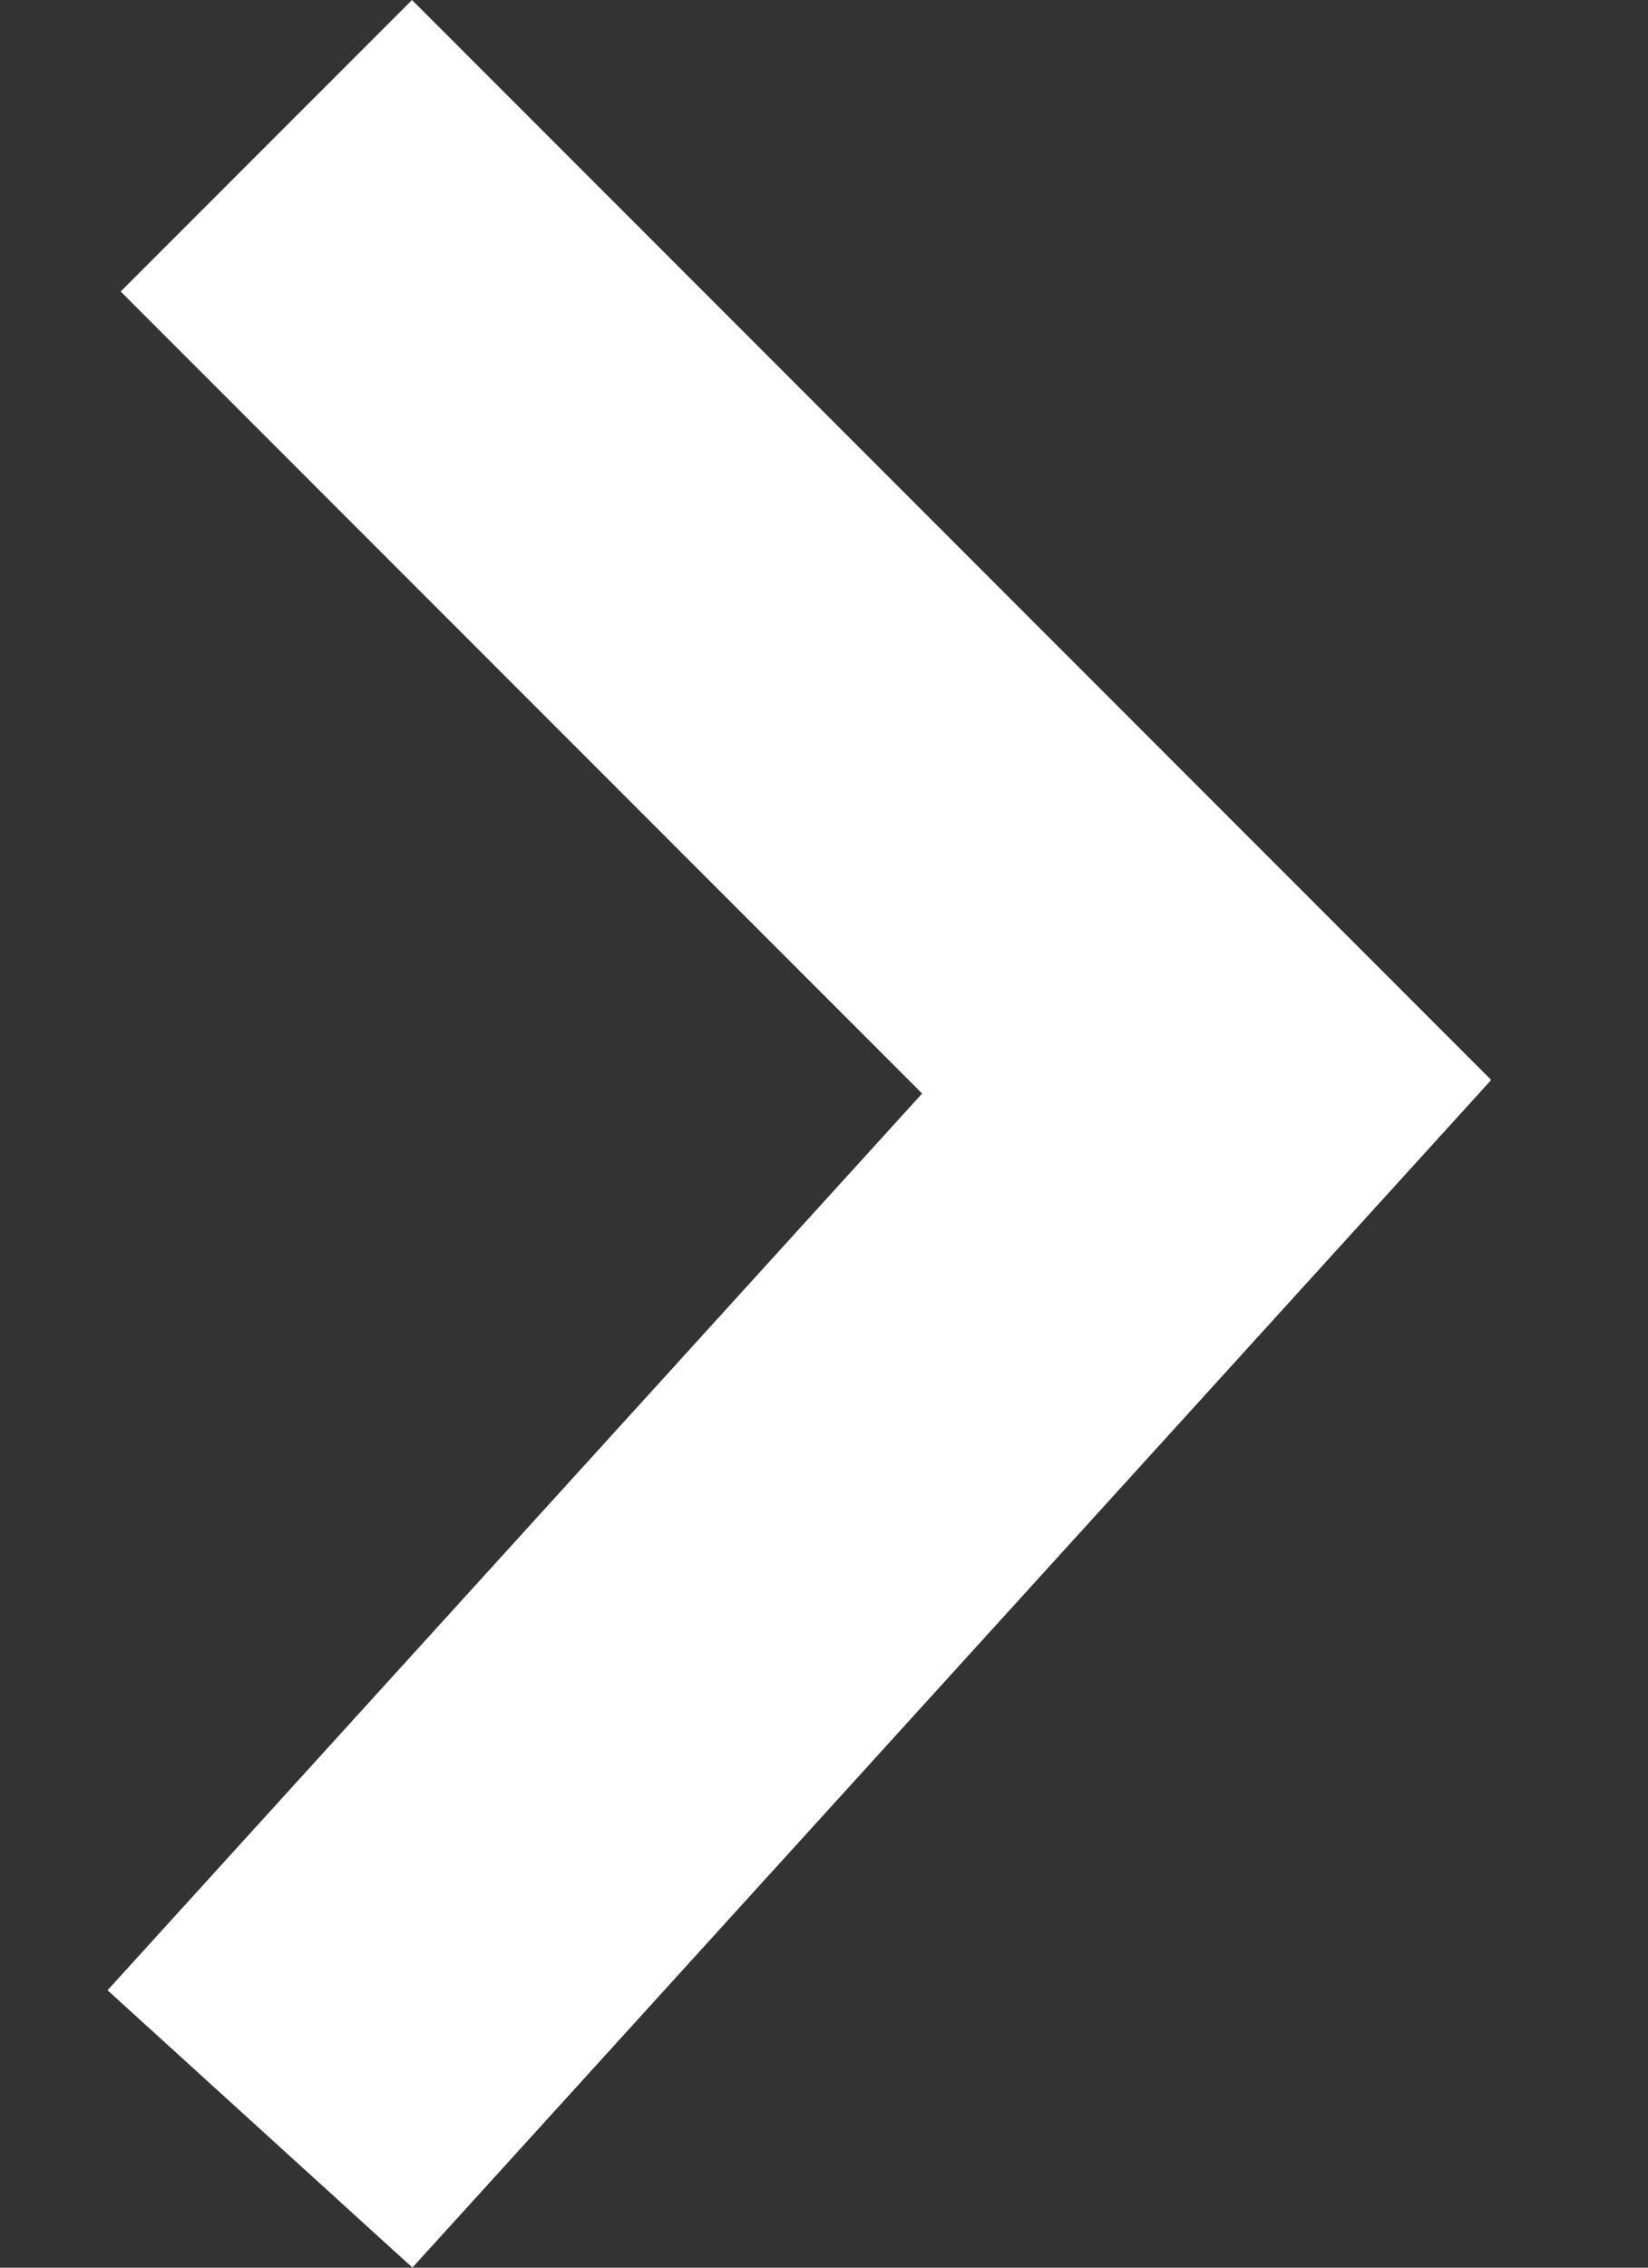 <svg width="8" height="11" viewBox="0 0 8 11" fill="none" xmlns="http://www.w3.org/2000/svg">
<rect x="0" y="0" width="8" height="11" fill="#333333" stroke="none"/>
<line x1="1.262" y1="10.327" x2="6.498" y2="4.567" stroke="white" stroke-width="2"/>
<line x1="6.529" y1="5.943" x2="1.293" y2="0.707" stroke="white" stroke-width="2"/>
</svg>
